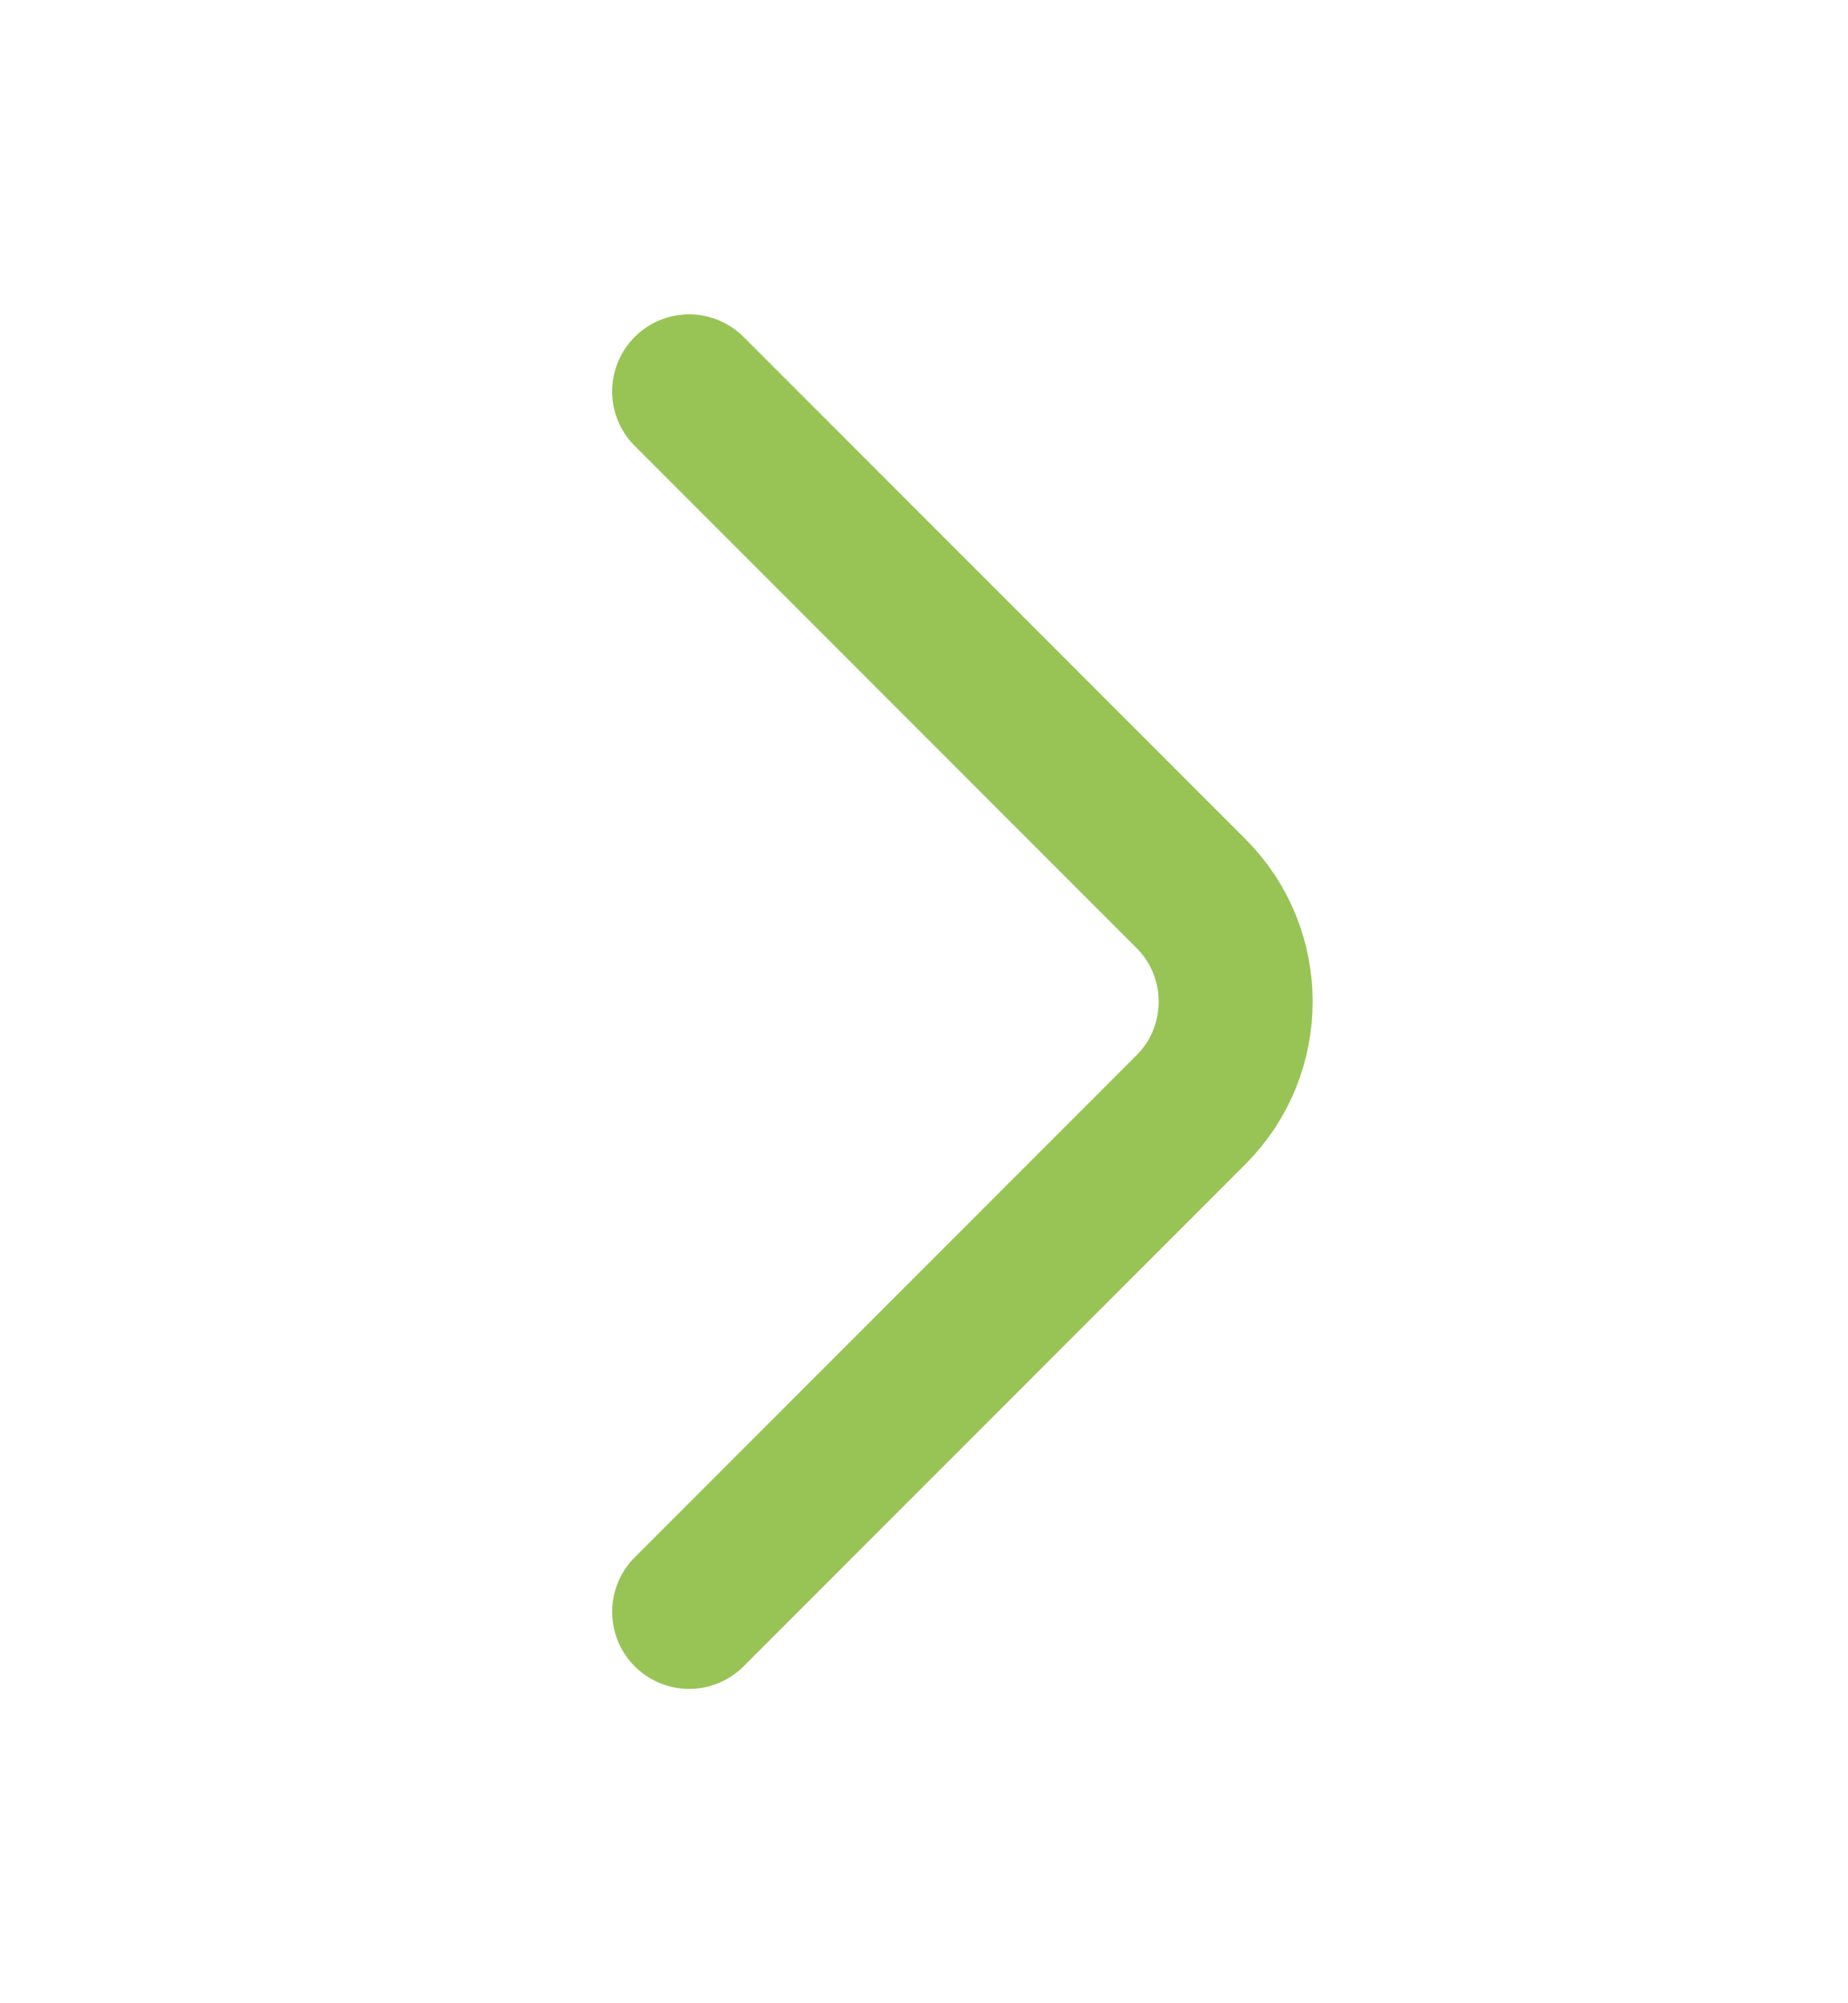<?xml version="1.0" encoding="UTF-8"?> <svg xmlns="http://www.w3.org/2000/svg" width="12" height="13" viewBox="0 0 12 13" fill="none"> <path d="M4.475 2.54L7.735 5.8C8.12 6.185 8.12 6.815 7.735 7.2L4.475 10.46" stroke="#98C455" stroke-miterlimit="10" stroke-linecap="round" stroke-linejoin="round"></path> </svg> 